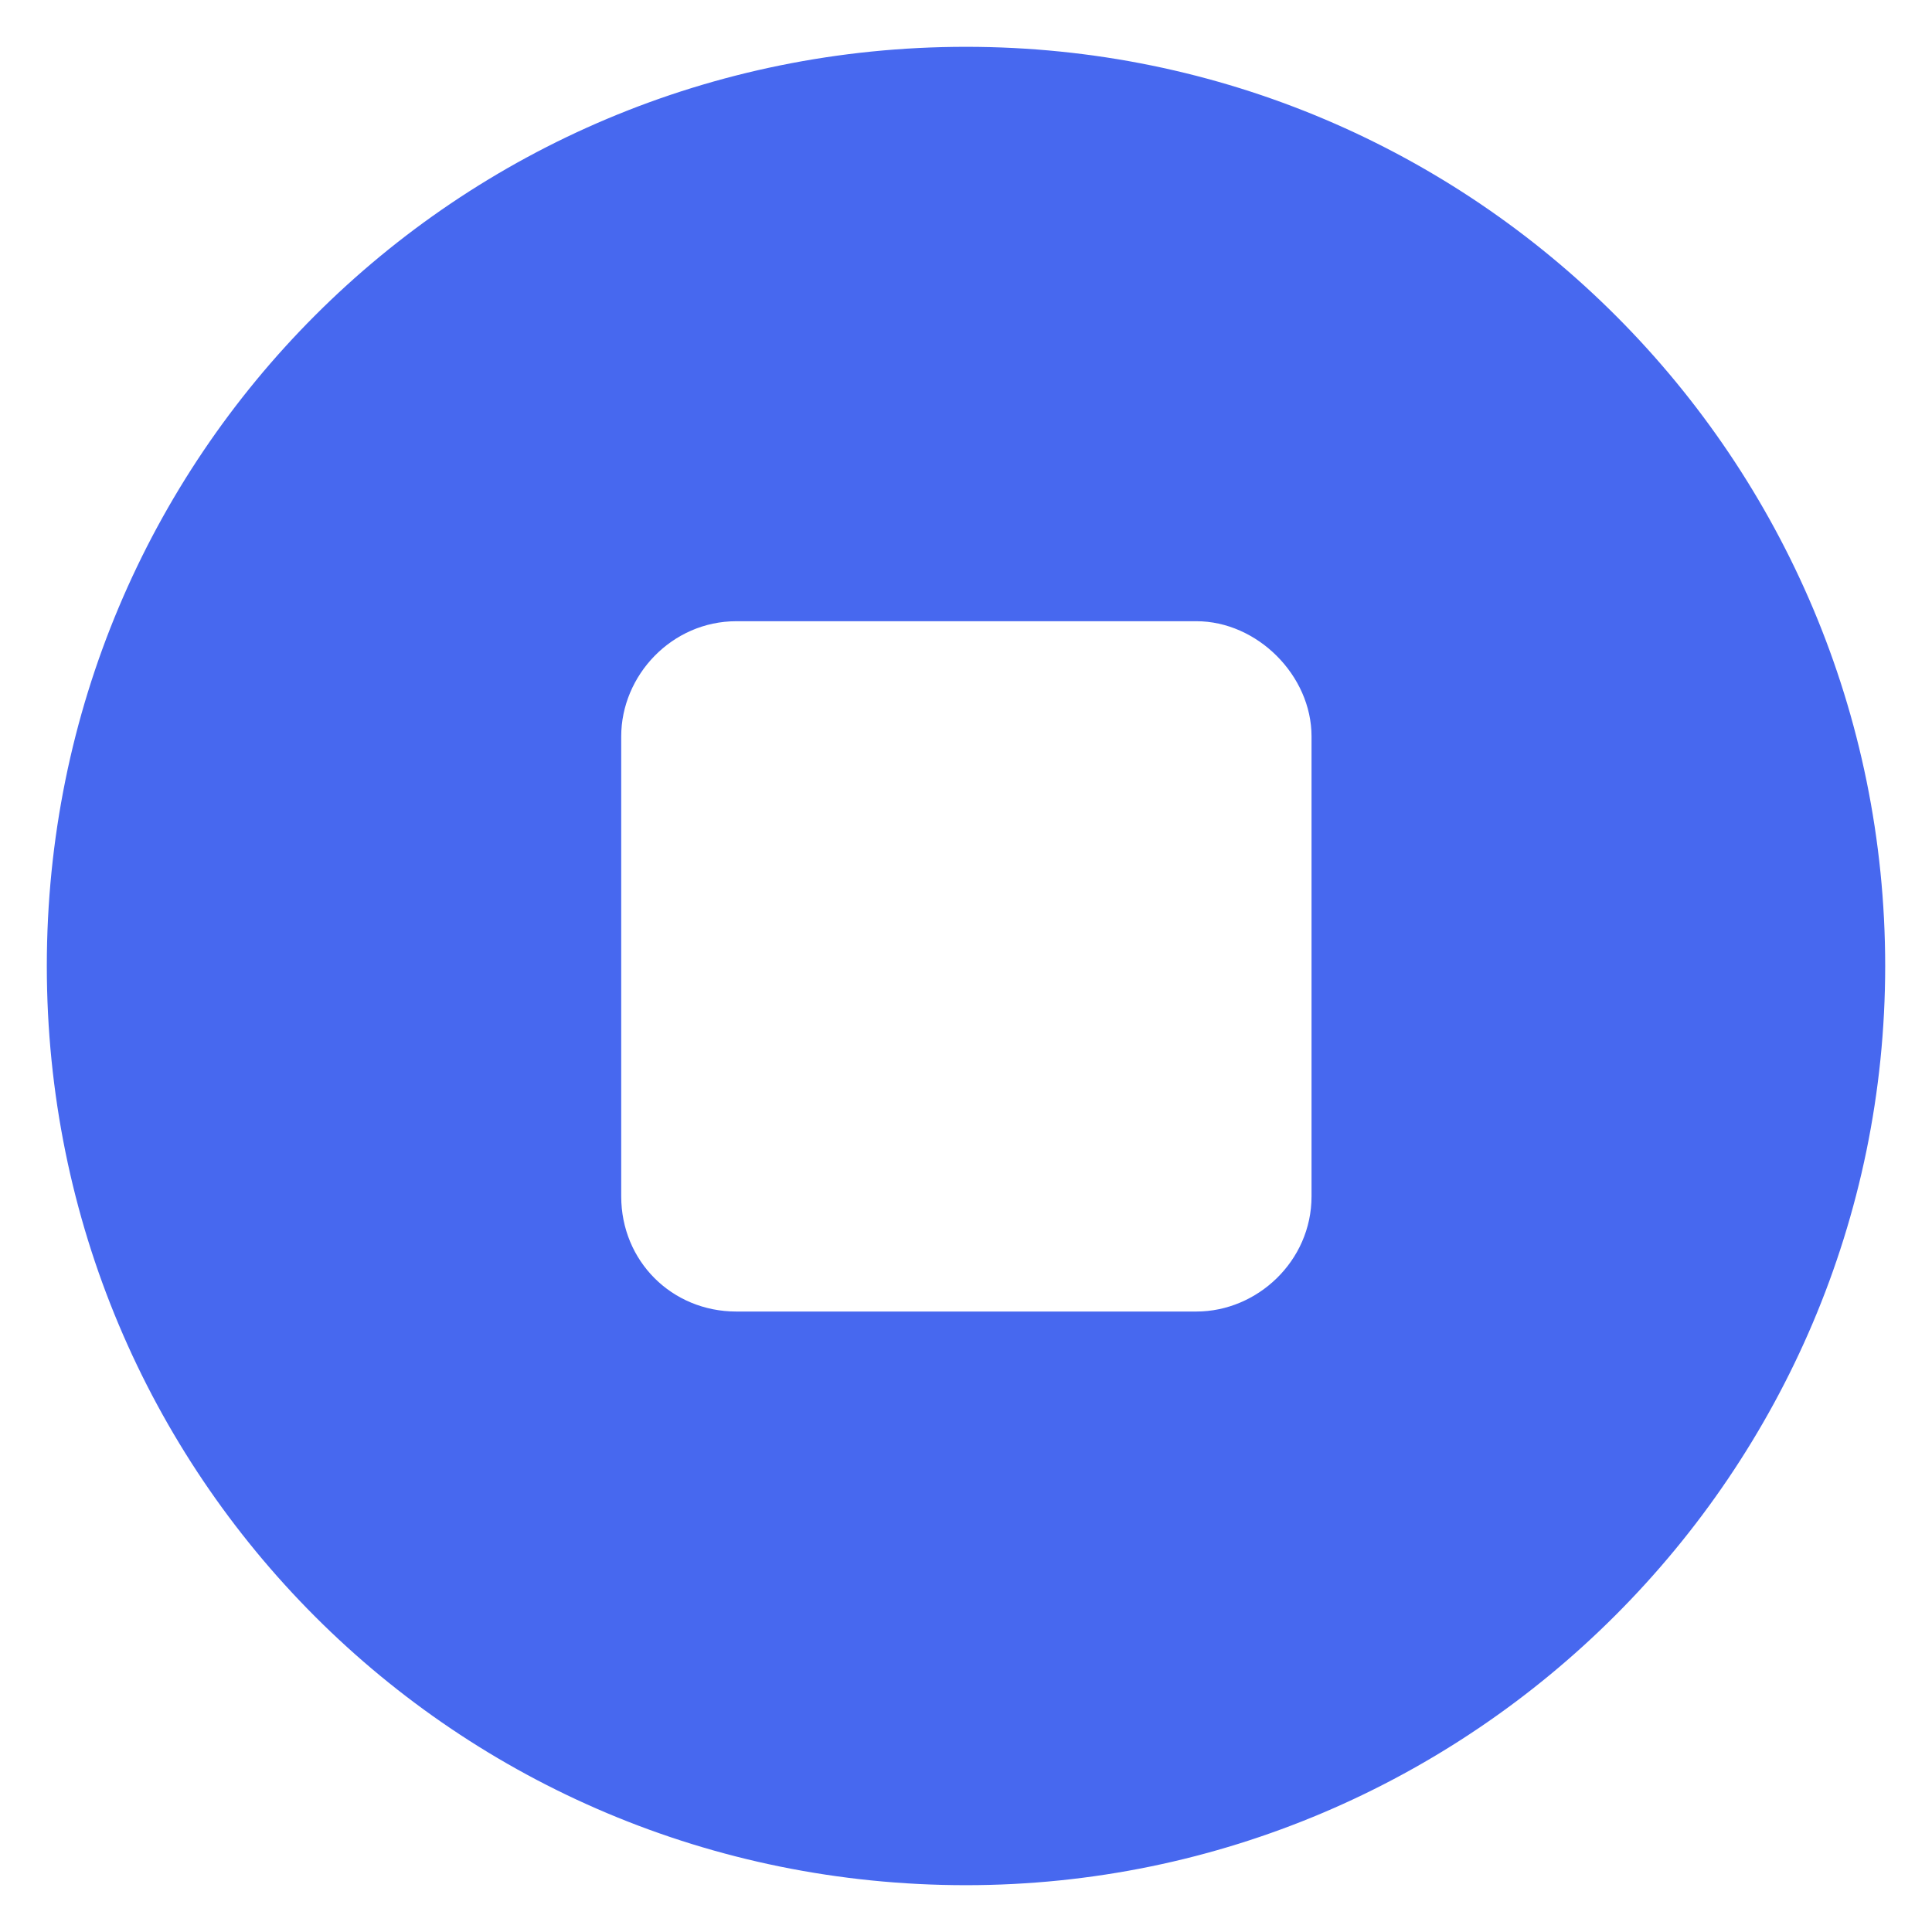 <?xml version="1.0" encoding="utf-8"?>
<svg xmlns="http://www.w3.org/2000/svg" width="26" height="26" viewBox="0 0 26 26" fill="none">
  <path d="M9.91 8.36C9.04 8.36 8.36 9.09 8.36 9.91V16.1C8.36 16.97 9.04 17.65 9.91 17.65H16.1C16.92 17.65 17.65 16.97 17.65 16.1V9.91C17.65 9.09 16.92 8.36 16.1 8.36H9.91ZM13 25.37C6.14 25.37 0.63 19.86 0.63 13C0.63 6.14 6.14 0.63 13 0.63C19.86 0.63 25.37 6.19 25.37 13C25.37 19.81 19.81 25.37 13 25.37Z" fill="#4768EF"/>
</svg>